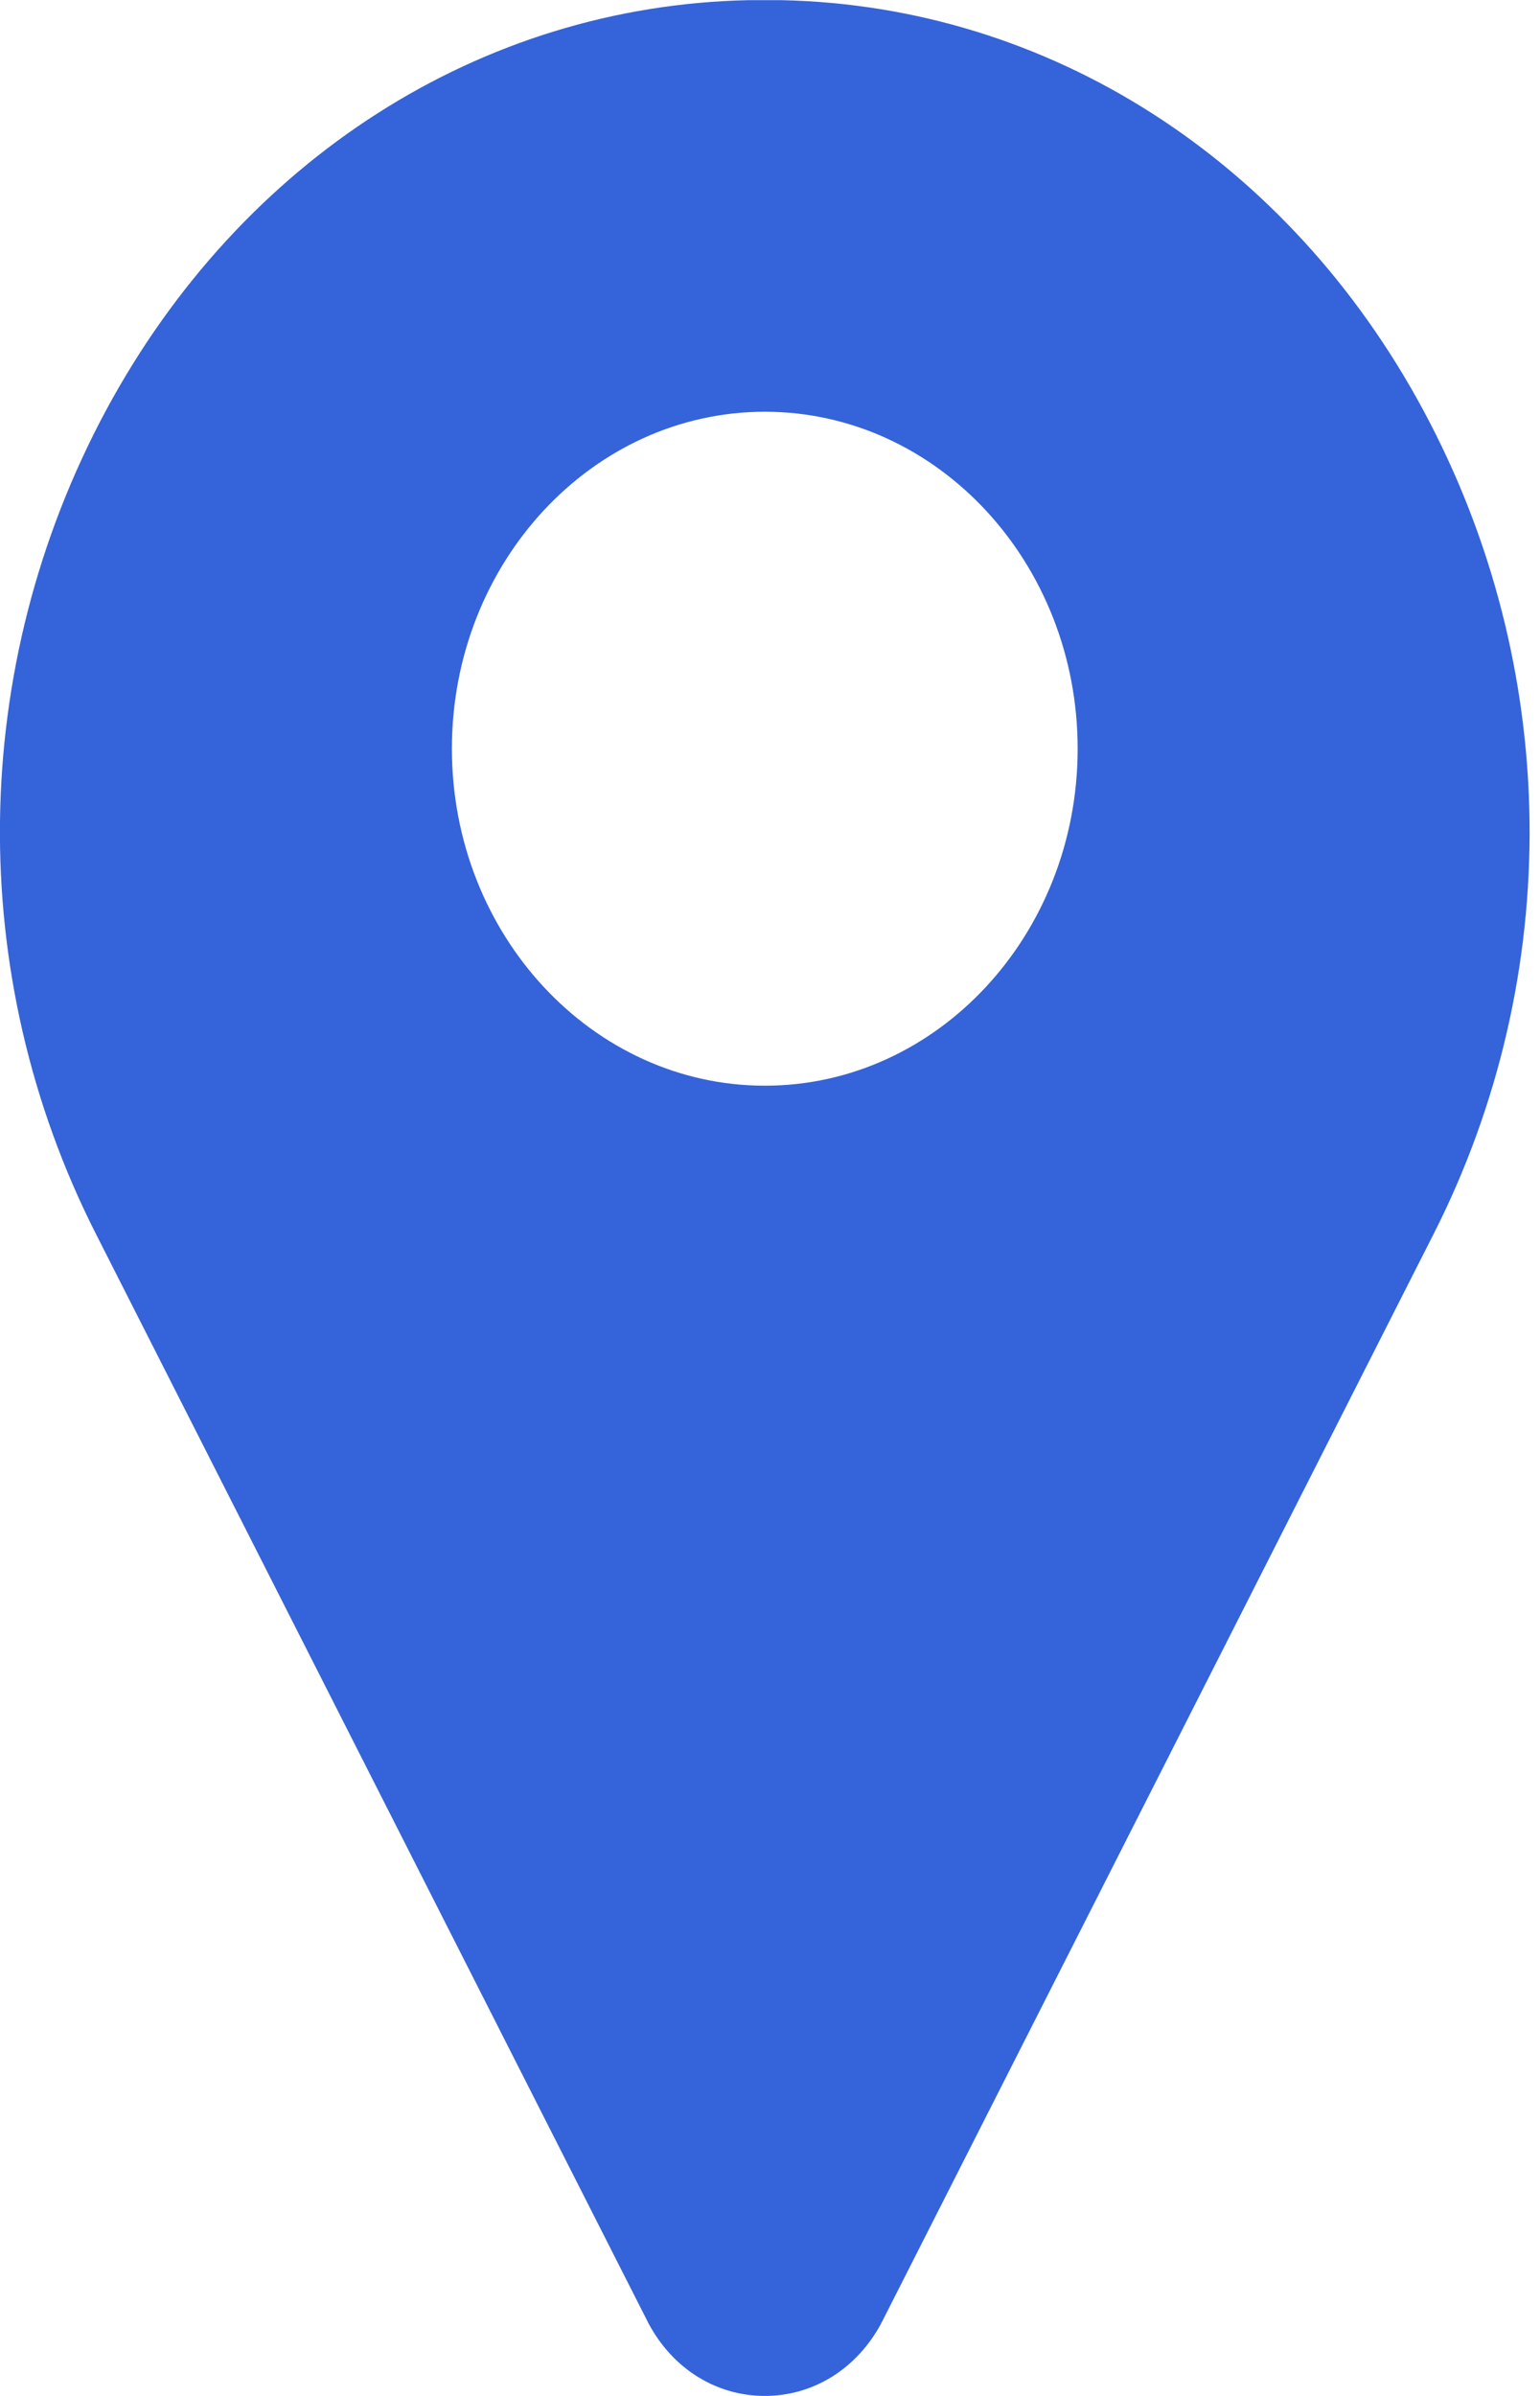 <svg xmlns="http://www.w3.org/2000/svg" width="9" height="14" viewBox="0 0 9 14">
	<g fill="none" fill-rule="evenodd">
		<g fill="#3563D9">
			<g>
				<g>
					<path d="M333.318 88.397c-.789-1.466-2.19-2.362-3.748-2.396h-.2c-1.559.034-2.96.93-3.75 2.396-.806 1.5-.828 3.3-.058 4.816l3.224 6.355.004.008c.142.266.396.424.68.424.283 0 .537-.158.68-.424 0-.003.002-.006.004-.008l3.223-6.355c.77-1.516.748-3.317-.059-4.816zm-3.848 3.947c-1.008 0-1.829-.883-1.829-1.969s.82-1.969 1.829-1.969c1.008 0 1.828.883 1.828 1.969s-.82 1.969-1.828 1.969z" transform="translate(-1062 -258) translate(60 40) translate(677 132)"/>
				</g>
			</g>
		</g>
	</g>
</svg>
